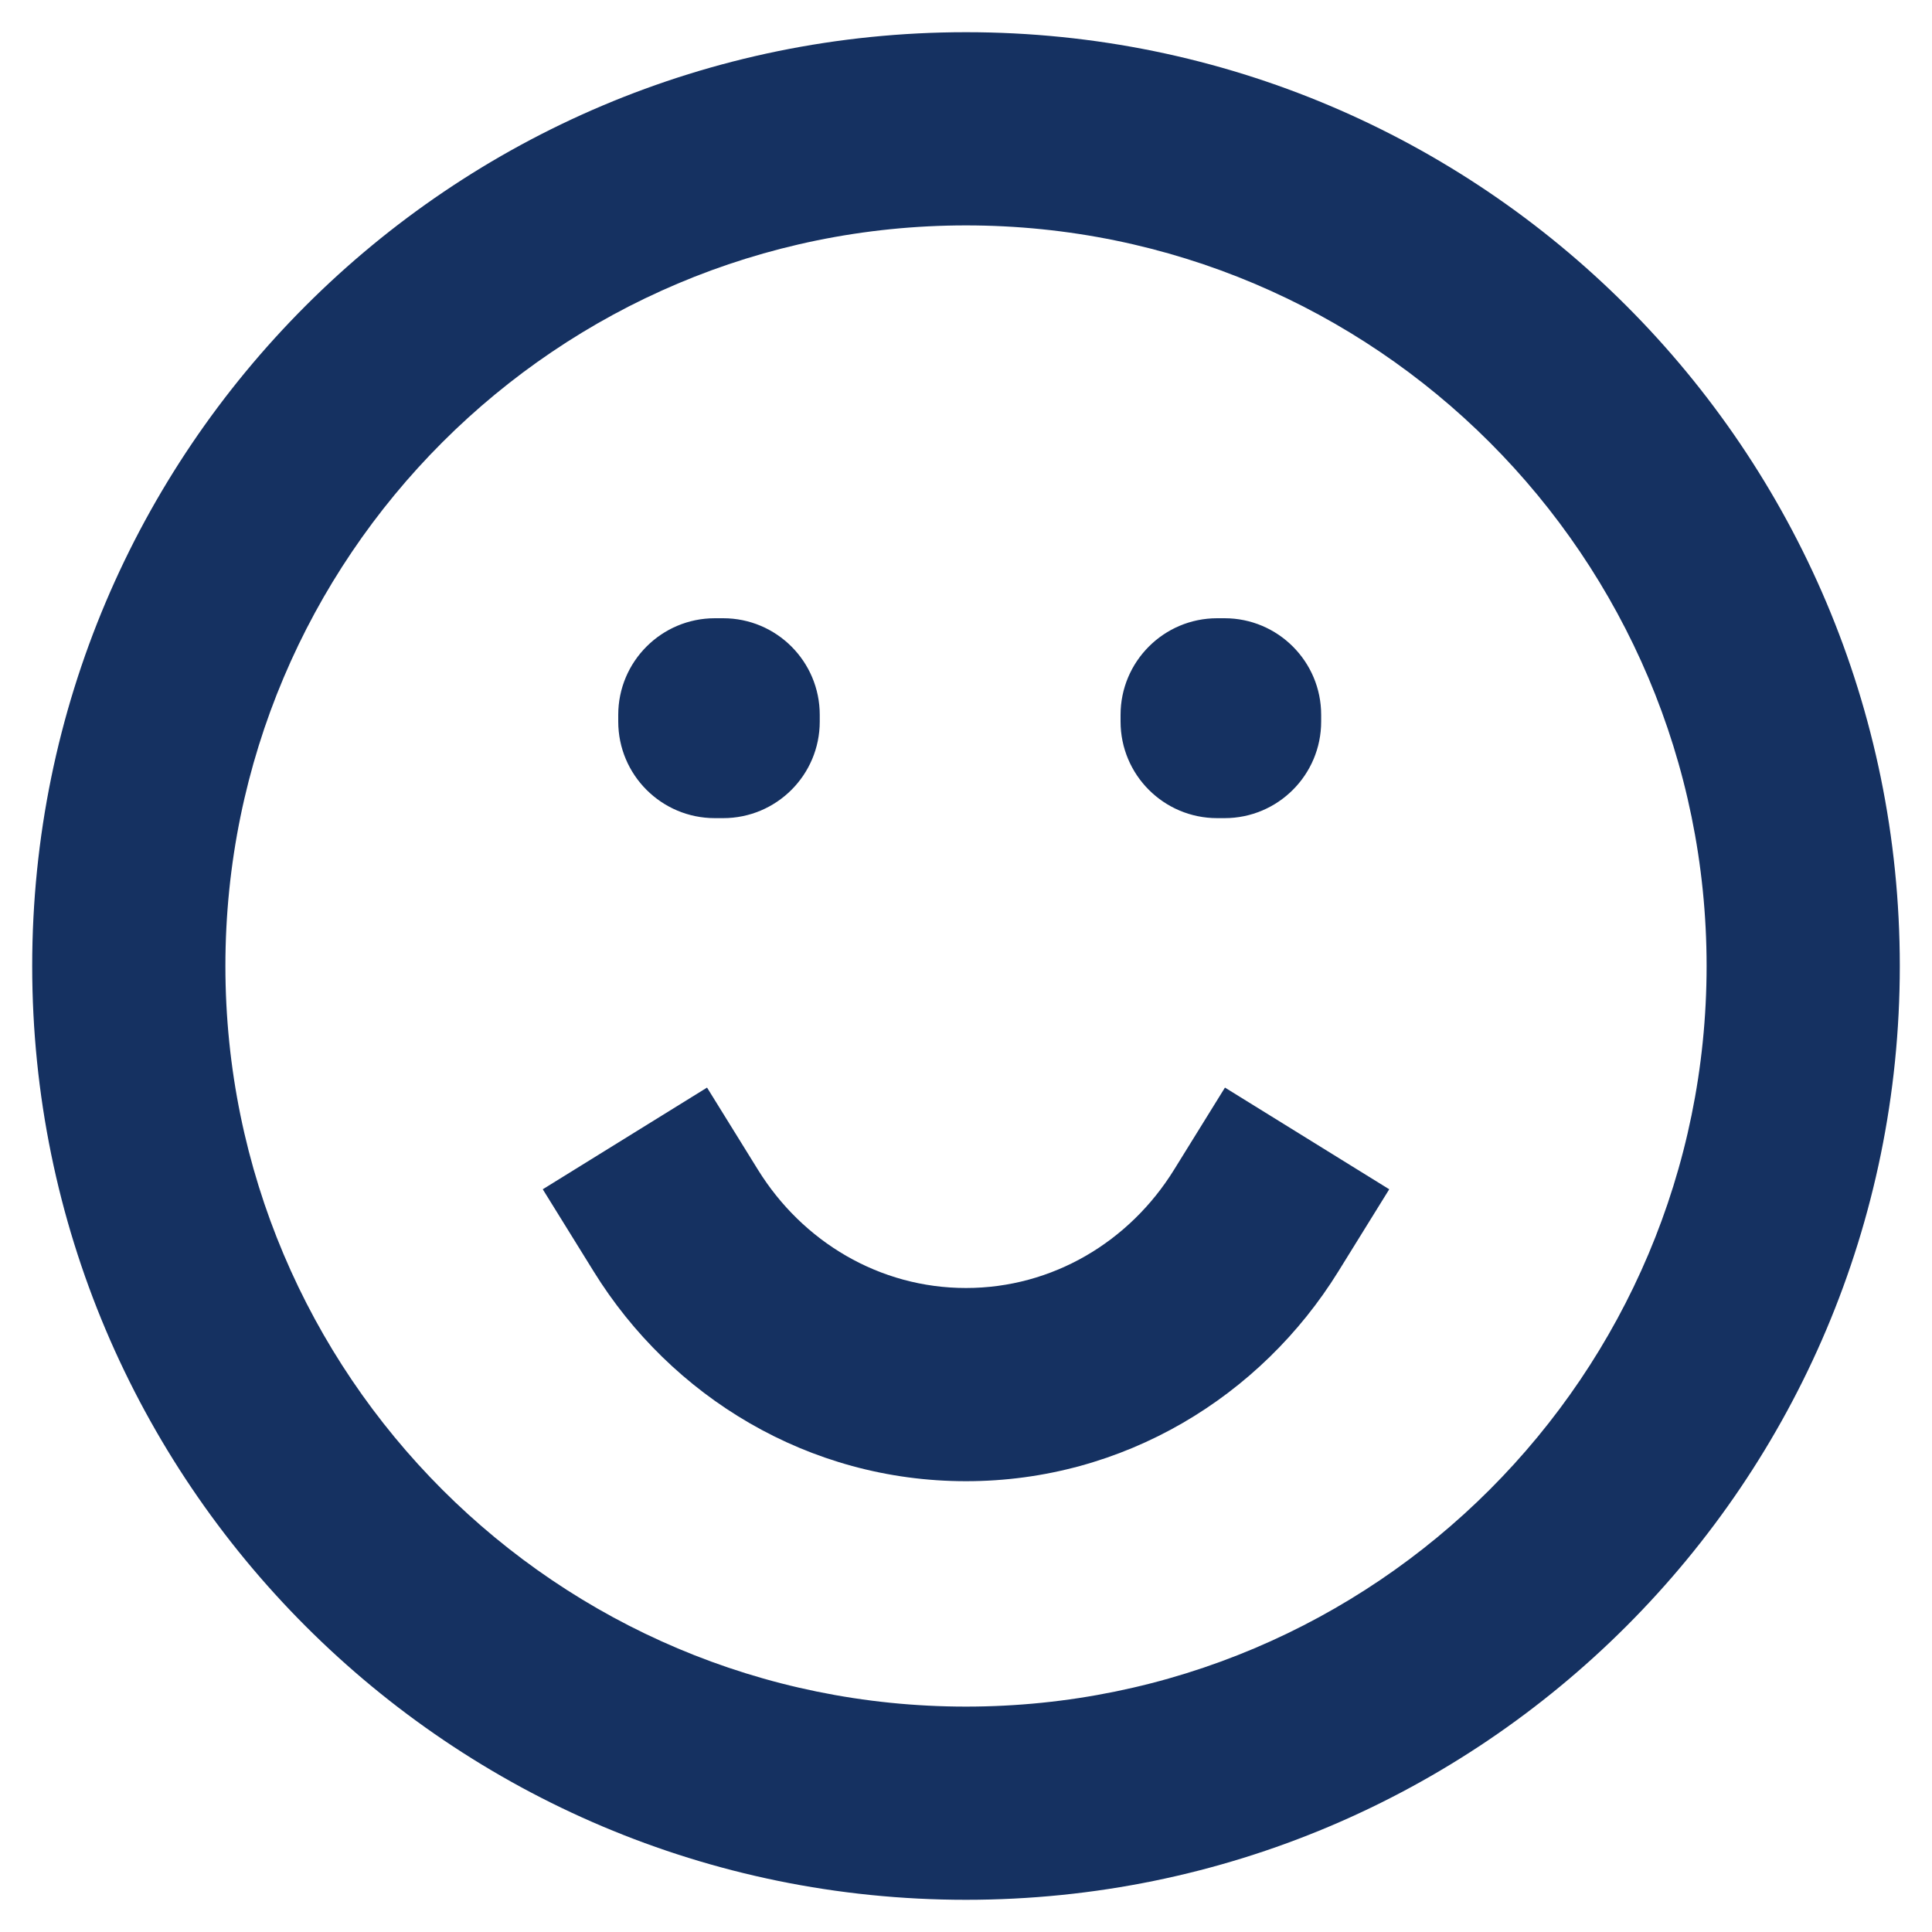 <?xml version="1.0" encoding="UTF-8"?> <svg xmlns="http://www.w3.org/2000/svg" width="30" height="30" viewBox="0 0 30 30" fill="none"><path d="M11.1 11.1V9.6C10.272 9.6 9.6 10.272 9.6 11.1H11.1ZM11.229 11.1H12.729C12.729 10.272 12.058 9.6 11.229 9.6V11.1ZM18.9 11.1V9.6C18.072 9.6 17.4 10.272 17.4 11.1H18.9ZM19.015 11.1H20.515C20.515 10.272 19.843 9.6 19.015 9.6V11.1ZM11.229 11.204V12.704C12.058 12.704 12.729 12.033 12.729 11.204H11.229ZM11.1 11.204H9.6C9.6 12.033 10.272 12.704 11.1 12.704V11.204ZM19.015 11.204V12.704C19.843 12.704 20.515 12.033 20.515 11.204H19.015ZM18.9 11.204H17.4C17.4 12.033 18.072 12.704 18.9 12.704V11.204ZM11.769 18.163L10.979 16.888L8.428 18.467L9.218 19.742L11.769 18.163ZM20.782 19.742L21.572 18.467L19.021 16.888L18.231 18.163L20.782 19.742ZM26.5 15C26.5 21.351 21.351 26.5 15 26.5V29.5C23.008 29.5 29.5 23.008 29.5 15H26.5ZM15 26.5C8.649 26.5 3.5 21.351 3.5 15H0.5C0.5 23.008 6.992 29.5 15 29.5V26.5ZM3.5 15C3.5 8.649 8.649 3.5 15 3.5V0.5C6.992 0.5 0.5 6.992 0.5 15H3.5ZM15 3.5C21.351 3.5 26.5 8.649 26.5 15H29.5C29.5 6.992 23.008 0.5 15 0.5V3.5ZM11.1 12.6H11.229V9.6H11.1V12.6ZM18.9 12.6H19.015V9.6H18.9V12.6ZM9.729 11.1V11.204H12.729V11.1H9.729ZM11.229 9.704H11.1V12.704H11.229V9.704ZM12.6 11.204V11.1H9.6V11.204H12.6ZM17.515 11.1V11.204H20.515V11.1H17.515ZM19.015 9.704H18.9V12.704H19.015V9.704ZM20.4 11.204V11.1H17.4V11.204H20.4ZM15 20C13.659 20 12.462 19.283 11.769 18.163L9.218 19.742C10.42 21.685 12.551 23 15 23V20ZM18.231 18.163C17.538 19.283 16.341 20 15 20V23C17.449 23 19.58 21.685 20.782 19.742L18.231 18.163Z" fill="#153161"></path></svg> 